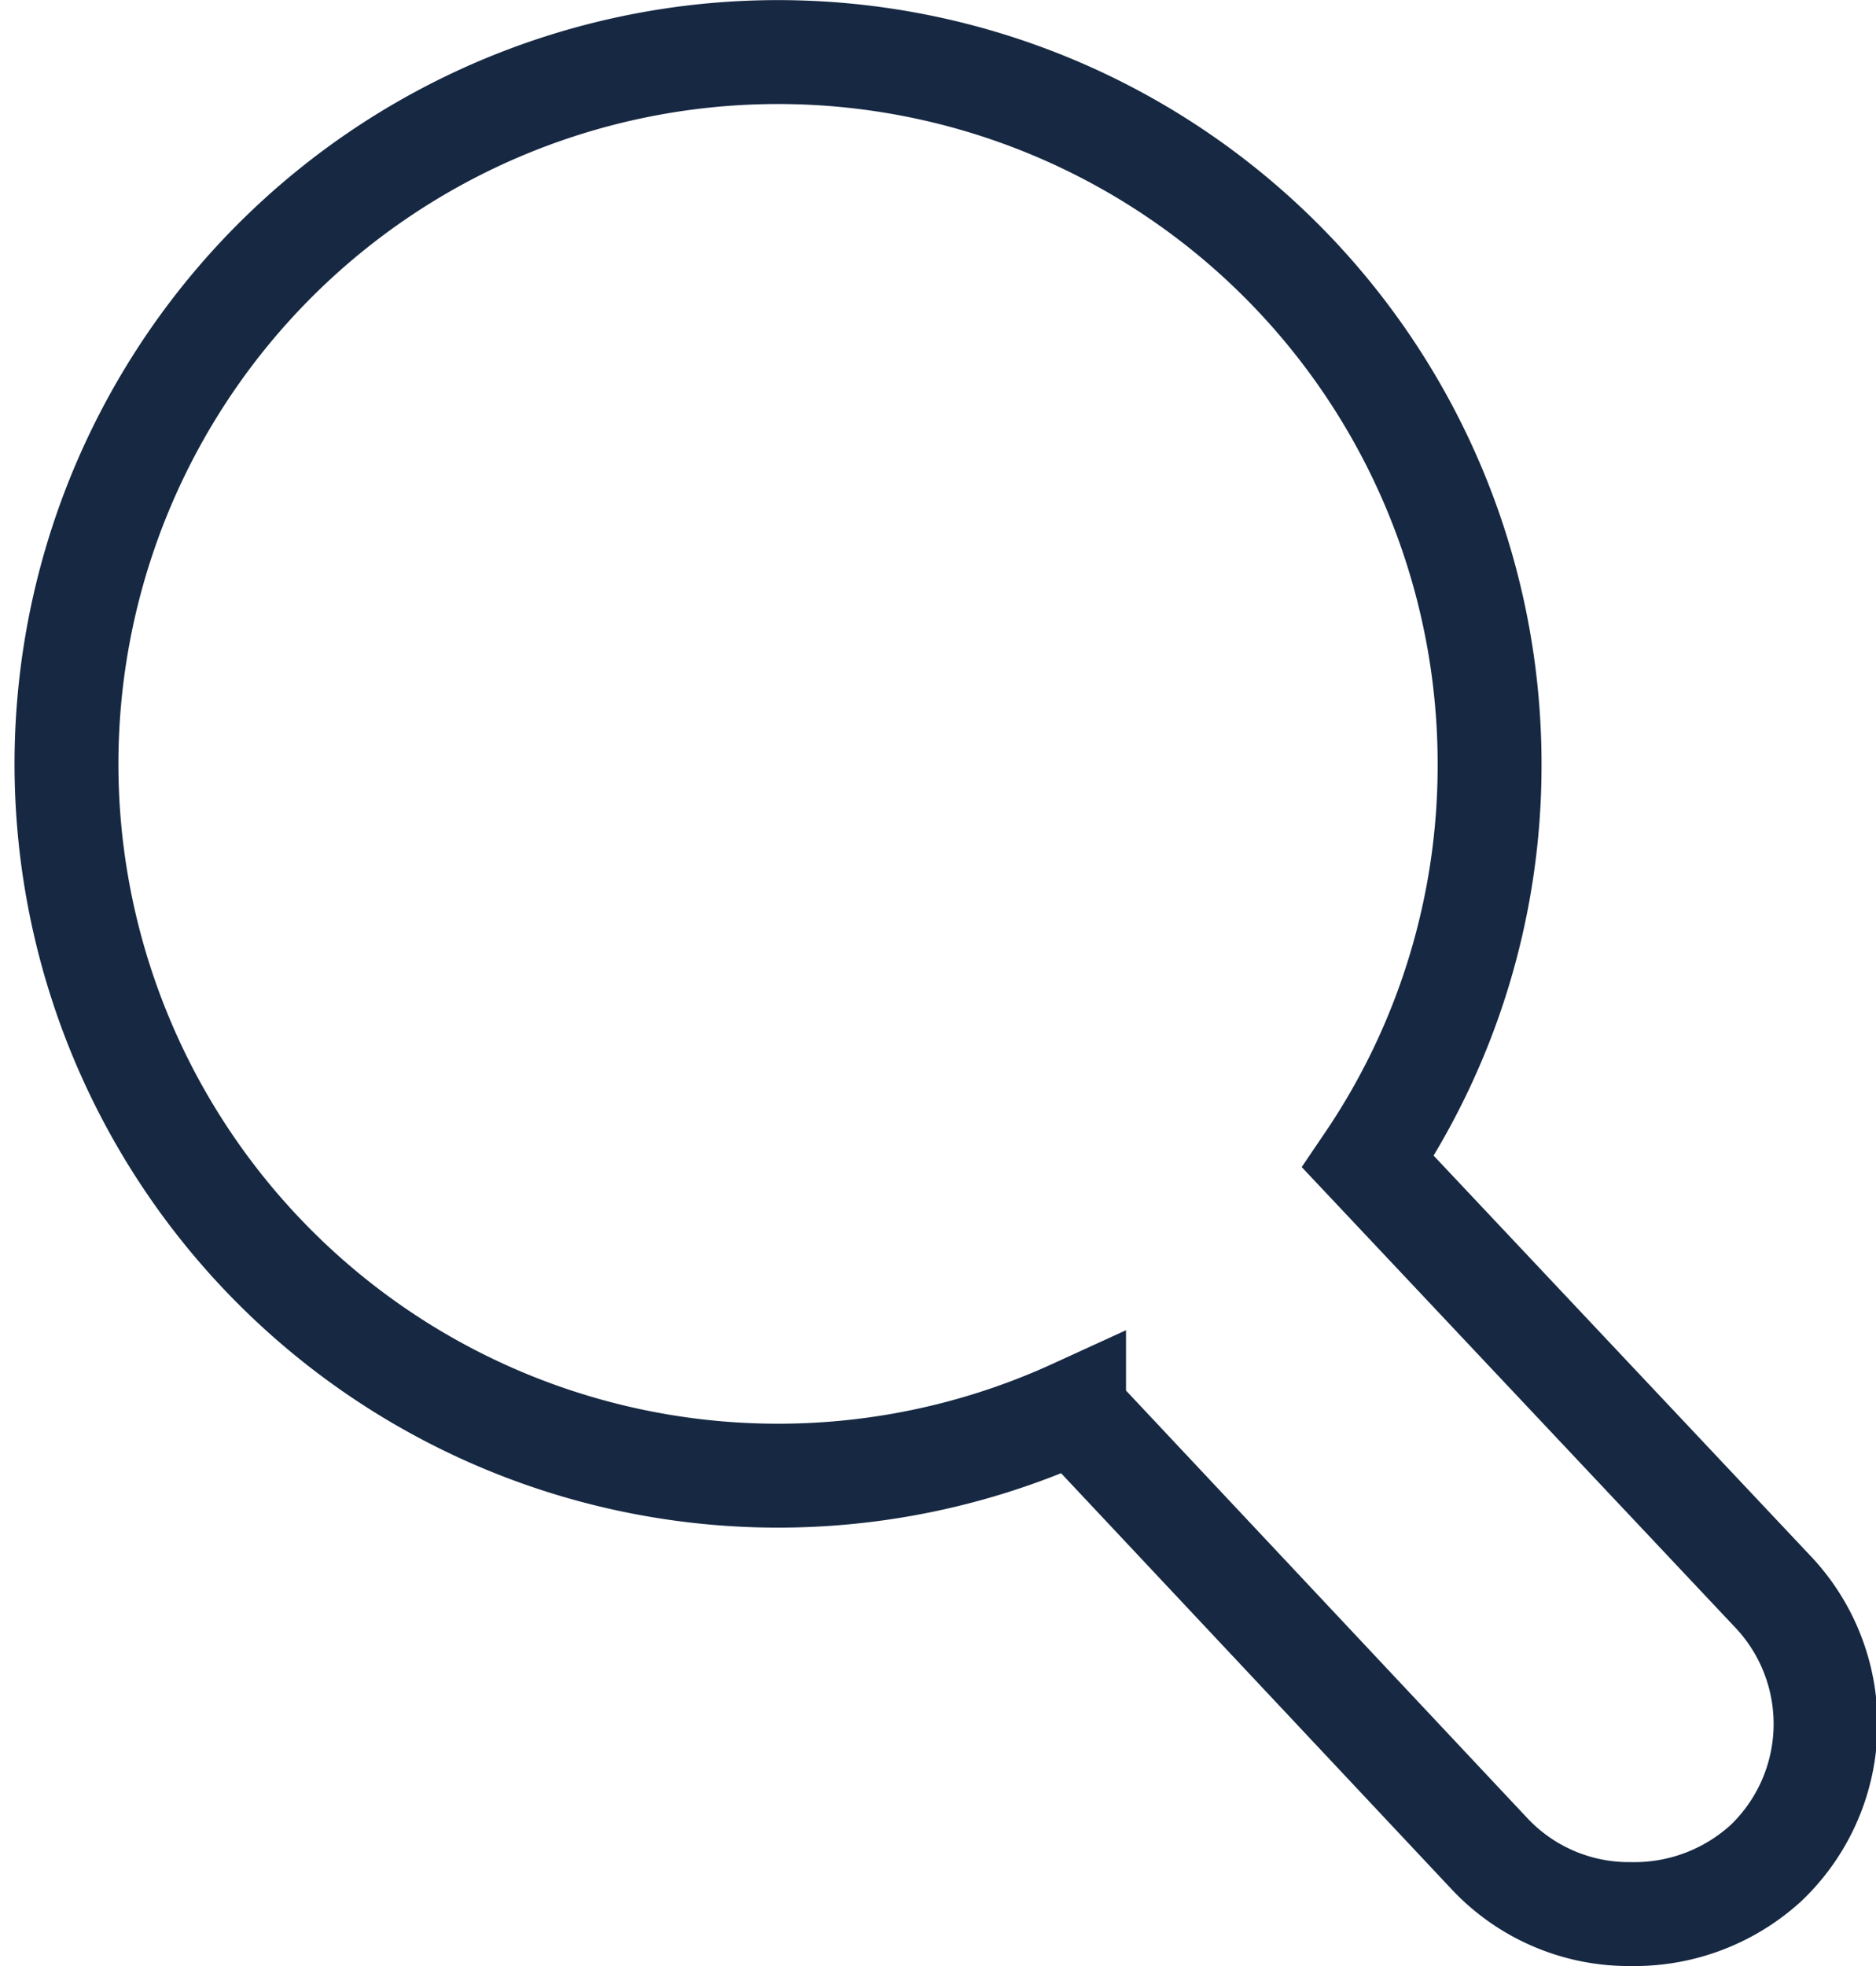 <svg xmlns="http://www.w3.org/2000/svg" viewBox="0 0 18.06 18.92"><defs><style>.cls-1{fill:none;stroke:#162842;stroke-miterlimit:10;}</style></defs><g id="Layer_2" data-name="Layer 2"><g id="Layer_1-2" data-name="Layer 1"><path class="cls-1" d="M15.7,18.42a1.84,1.84,0,0,1-1.36-.58l-4-4.26a6.85,6.85,0,1,1,4-6.22,6.79,6.79,0,0,1-1.17,3.82l3.89,4.13A1.85,1.85,0,0,1,17,17.93,1.88,1.88,0,0,1,15.7,18.42Z"/></g></g></svg>